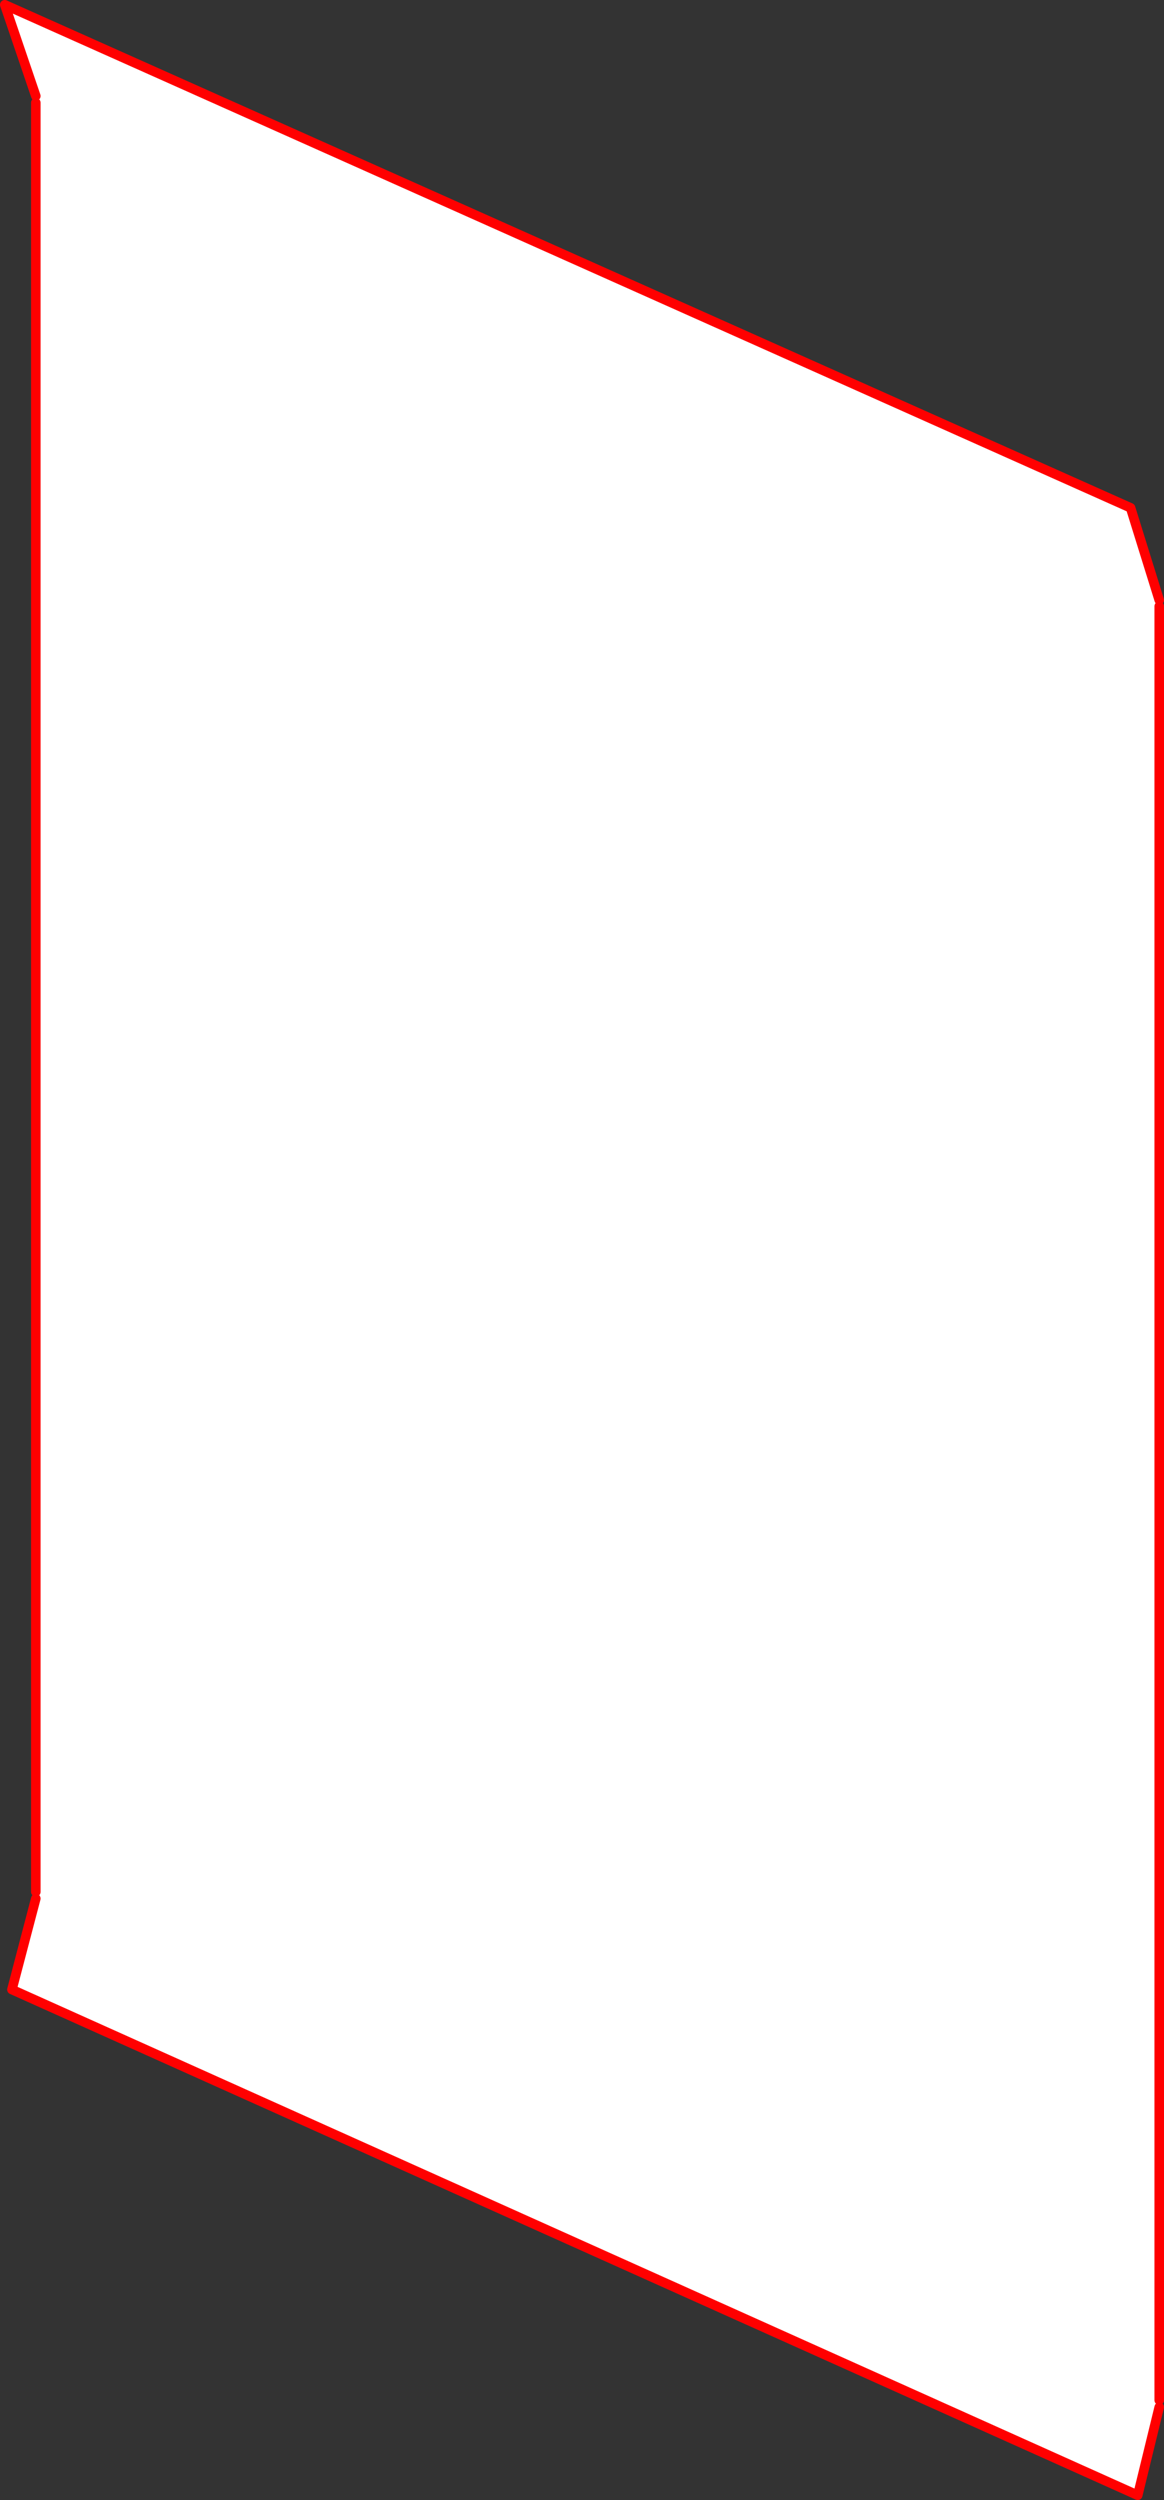 <?xml version="1.0" encoding="UTF-8" standalone="no"?>
<svg xmlns:xlink="http://www.w3.org/1999/xlink" height="523.3px" width="243.8px" xmlns="http://www.w3.org/2000/svg">
  <rect width="100%" height="100%" fill="#333333" stroke="none"/>
  <g transform="matrix(1.0, 0.0, 0.0, 1.0, -241.05, -29.3)">
    <path d="M483.85 154.9 L483.85 156.2 483.85 531.7 483.85 533.15 479.35 551.6 243.55 445.75 248.55 426.7 248.55 425.3 248.55 50.8 248.55 49.4 242.05 30.3 477.85 135.6 483.85 154.9" fill="#ffffff" fill-rule="evenodd" stroke="none"/>
    <path d="M483.85 154.9 L477.85 135.6 242.05 30.3 248.55 49.4 M248.55 50.8 L248.55 425.3 M248.55 426.7 L243.55 445.75 479.35 551.6 483.85 533.15 M483.85 531.7 L483.85 156.2" fill="none" stroke="#ff0000" stroke-linecap="round" stroke-linejoin="round" stroke-width="2.0"/>
  </g>
</svg>
